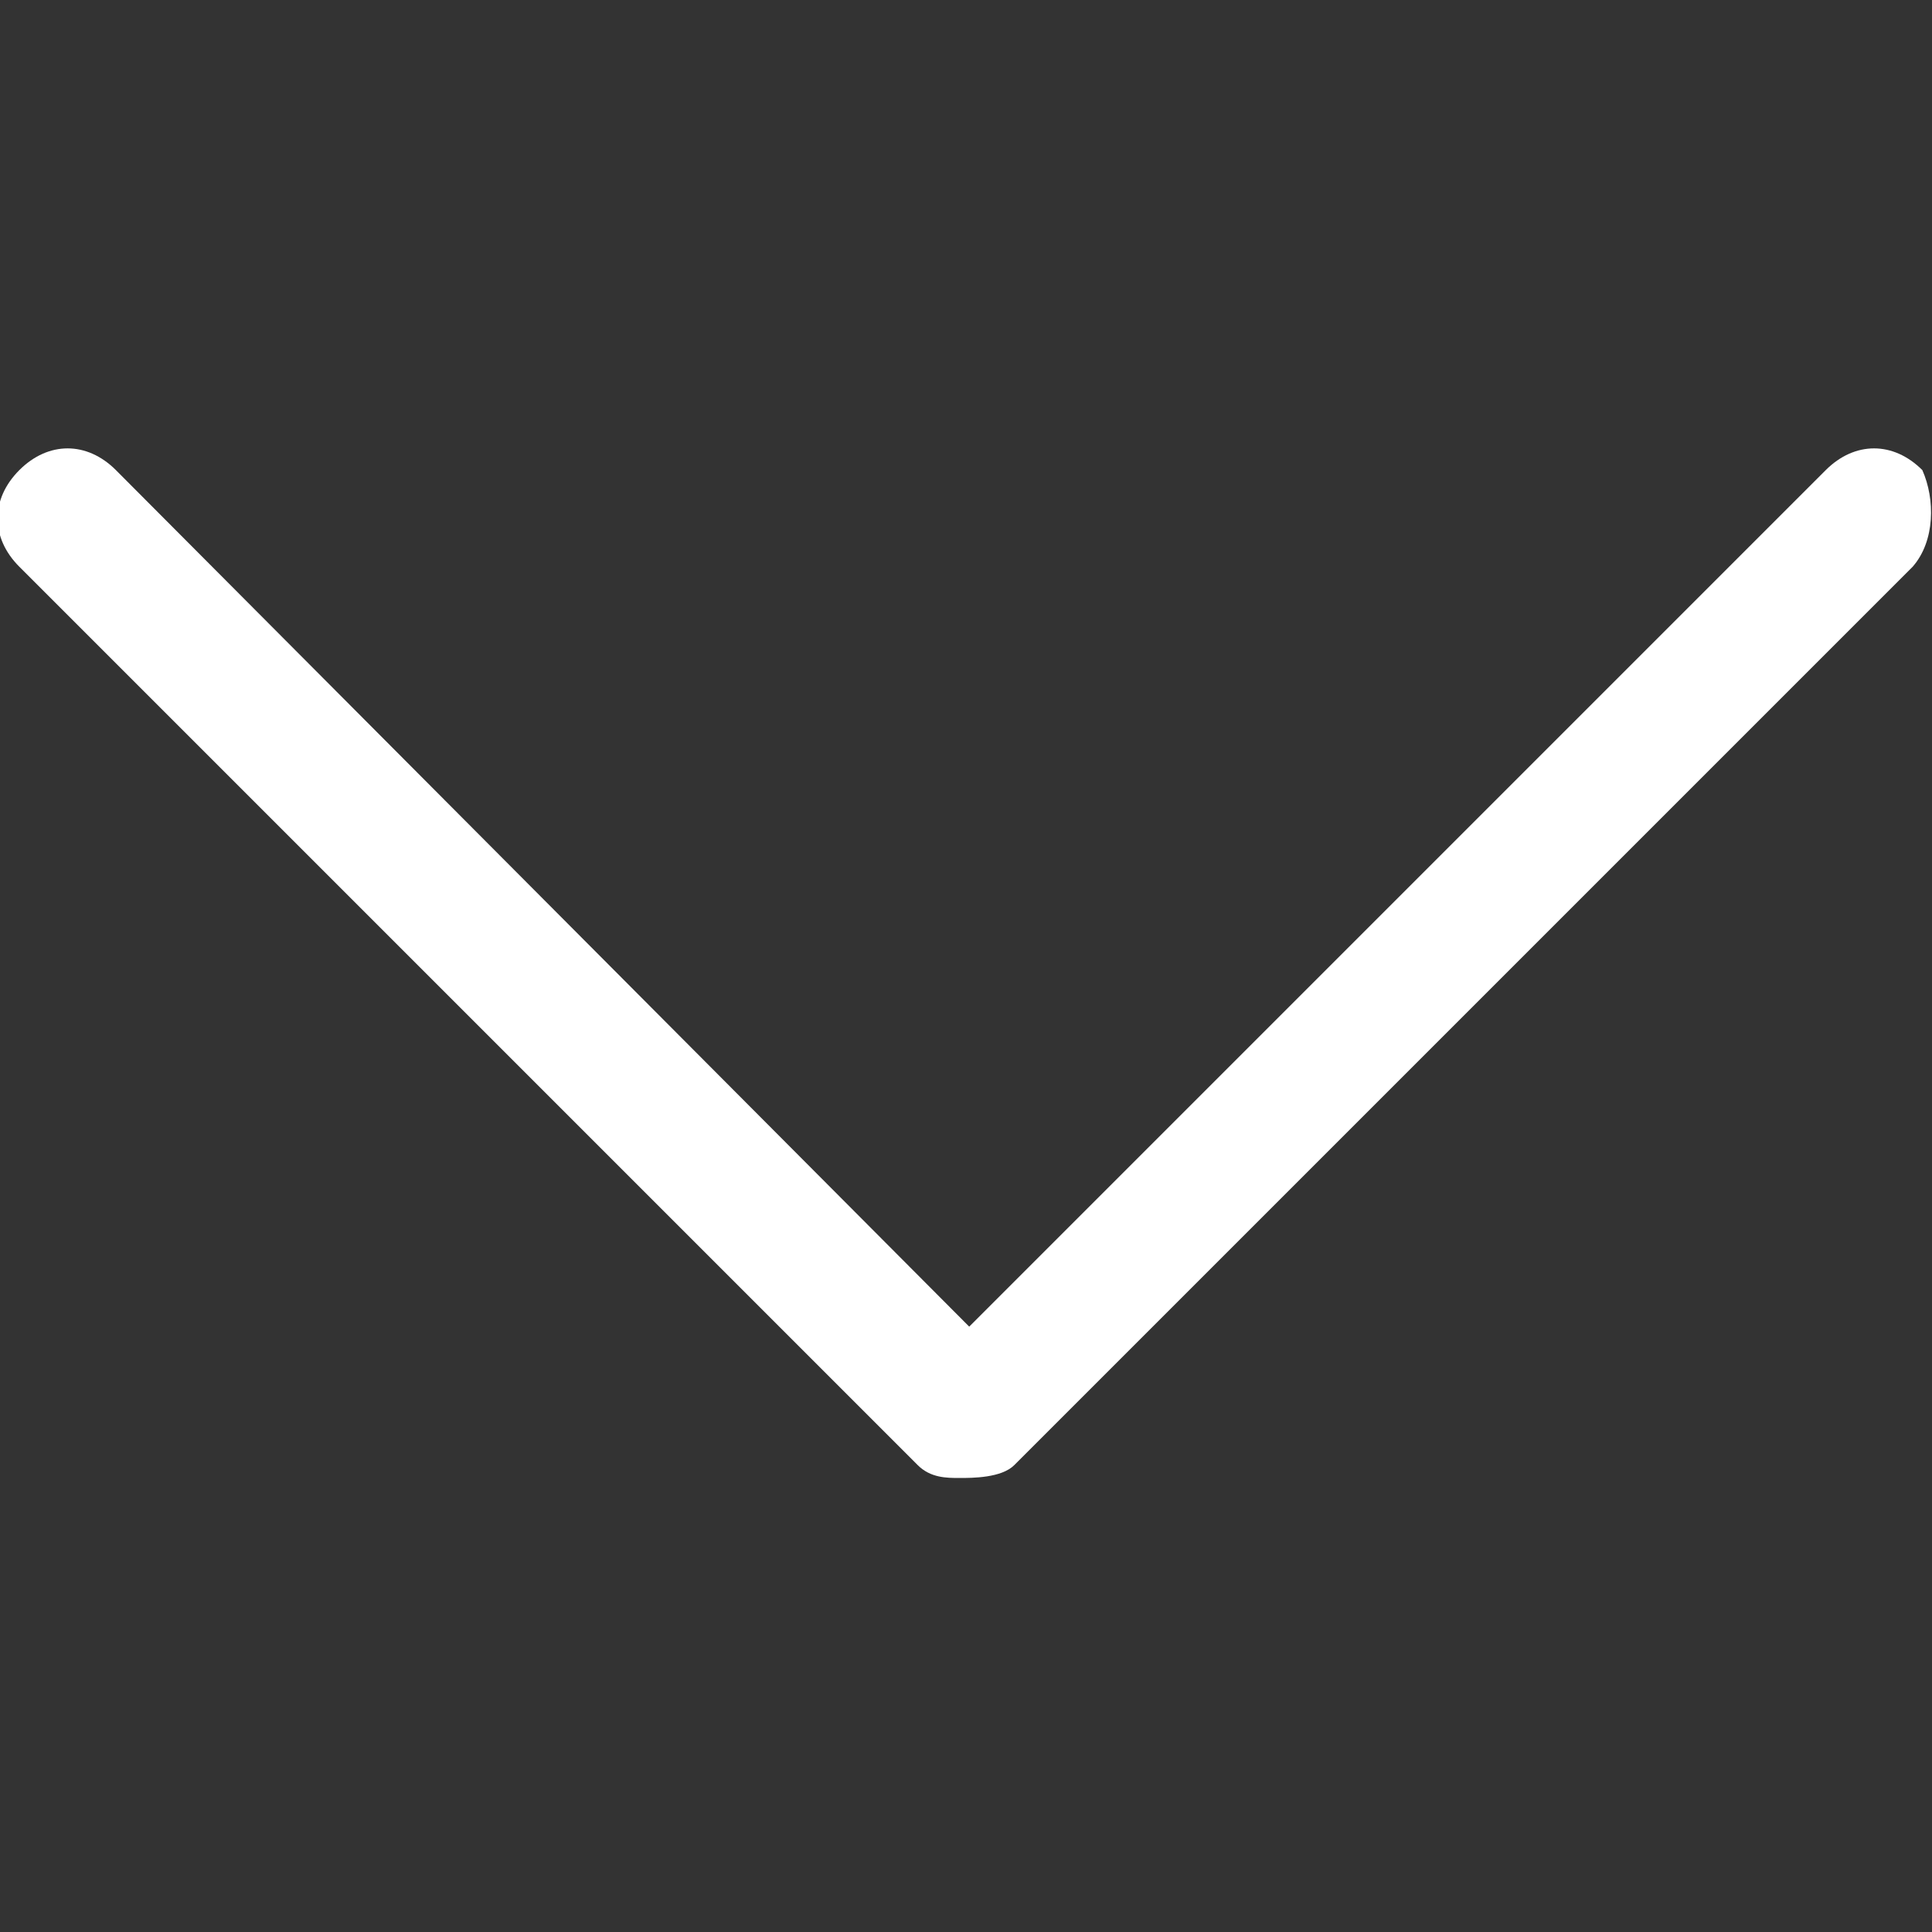 <?xml version="1.0" encoding="utf-8"?>
<!-- Generator: Adobe Illustrator 27.1.1, SVG Export Plug-In . SVG Version: 6.00 Build 0)  -->
<svg version="1.1" id="Layer_1" xmlns="http://www.w3.org/2000/svg" xmlns:xlink="http://www.w3.org/1999/xlink" x="0px" y="0px"
	 viewBox="0 0 60 60" style="enable-background:new 0 0 60 60;" xml:space="preserve">
<rect x="0" y="0" width="60" height="60" fill="#333333" stroke="none"/>
<style type="text/css">
	.st0{fill:#FFFFFF;}
</style>
<g>
	<path class="st0" d="M59.7,14.6c-0.9-0.9-2.1-0.9-3,0L30.1,41.2L3.6,14.6c-0.9-0.9-2.1-0.9-3,0c-0.9,0.9-0.9,2.1,0,3l27.9,27.9
		c0.4,0.4,0.9,0.4,1.3,0.4c0.4,0,1.3,0,1.7-0.4l27.9-27.9C60.1,16.8,60.1,15.5,59.7,14.6L59.7,14.6z"/>
</g>
</svg>
